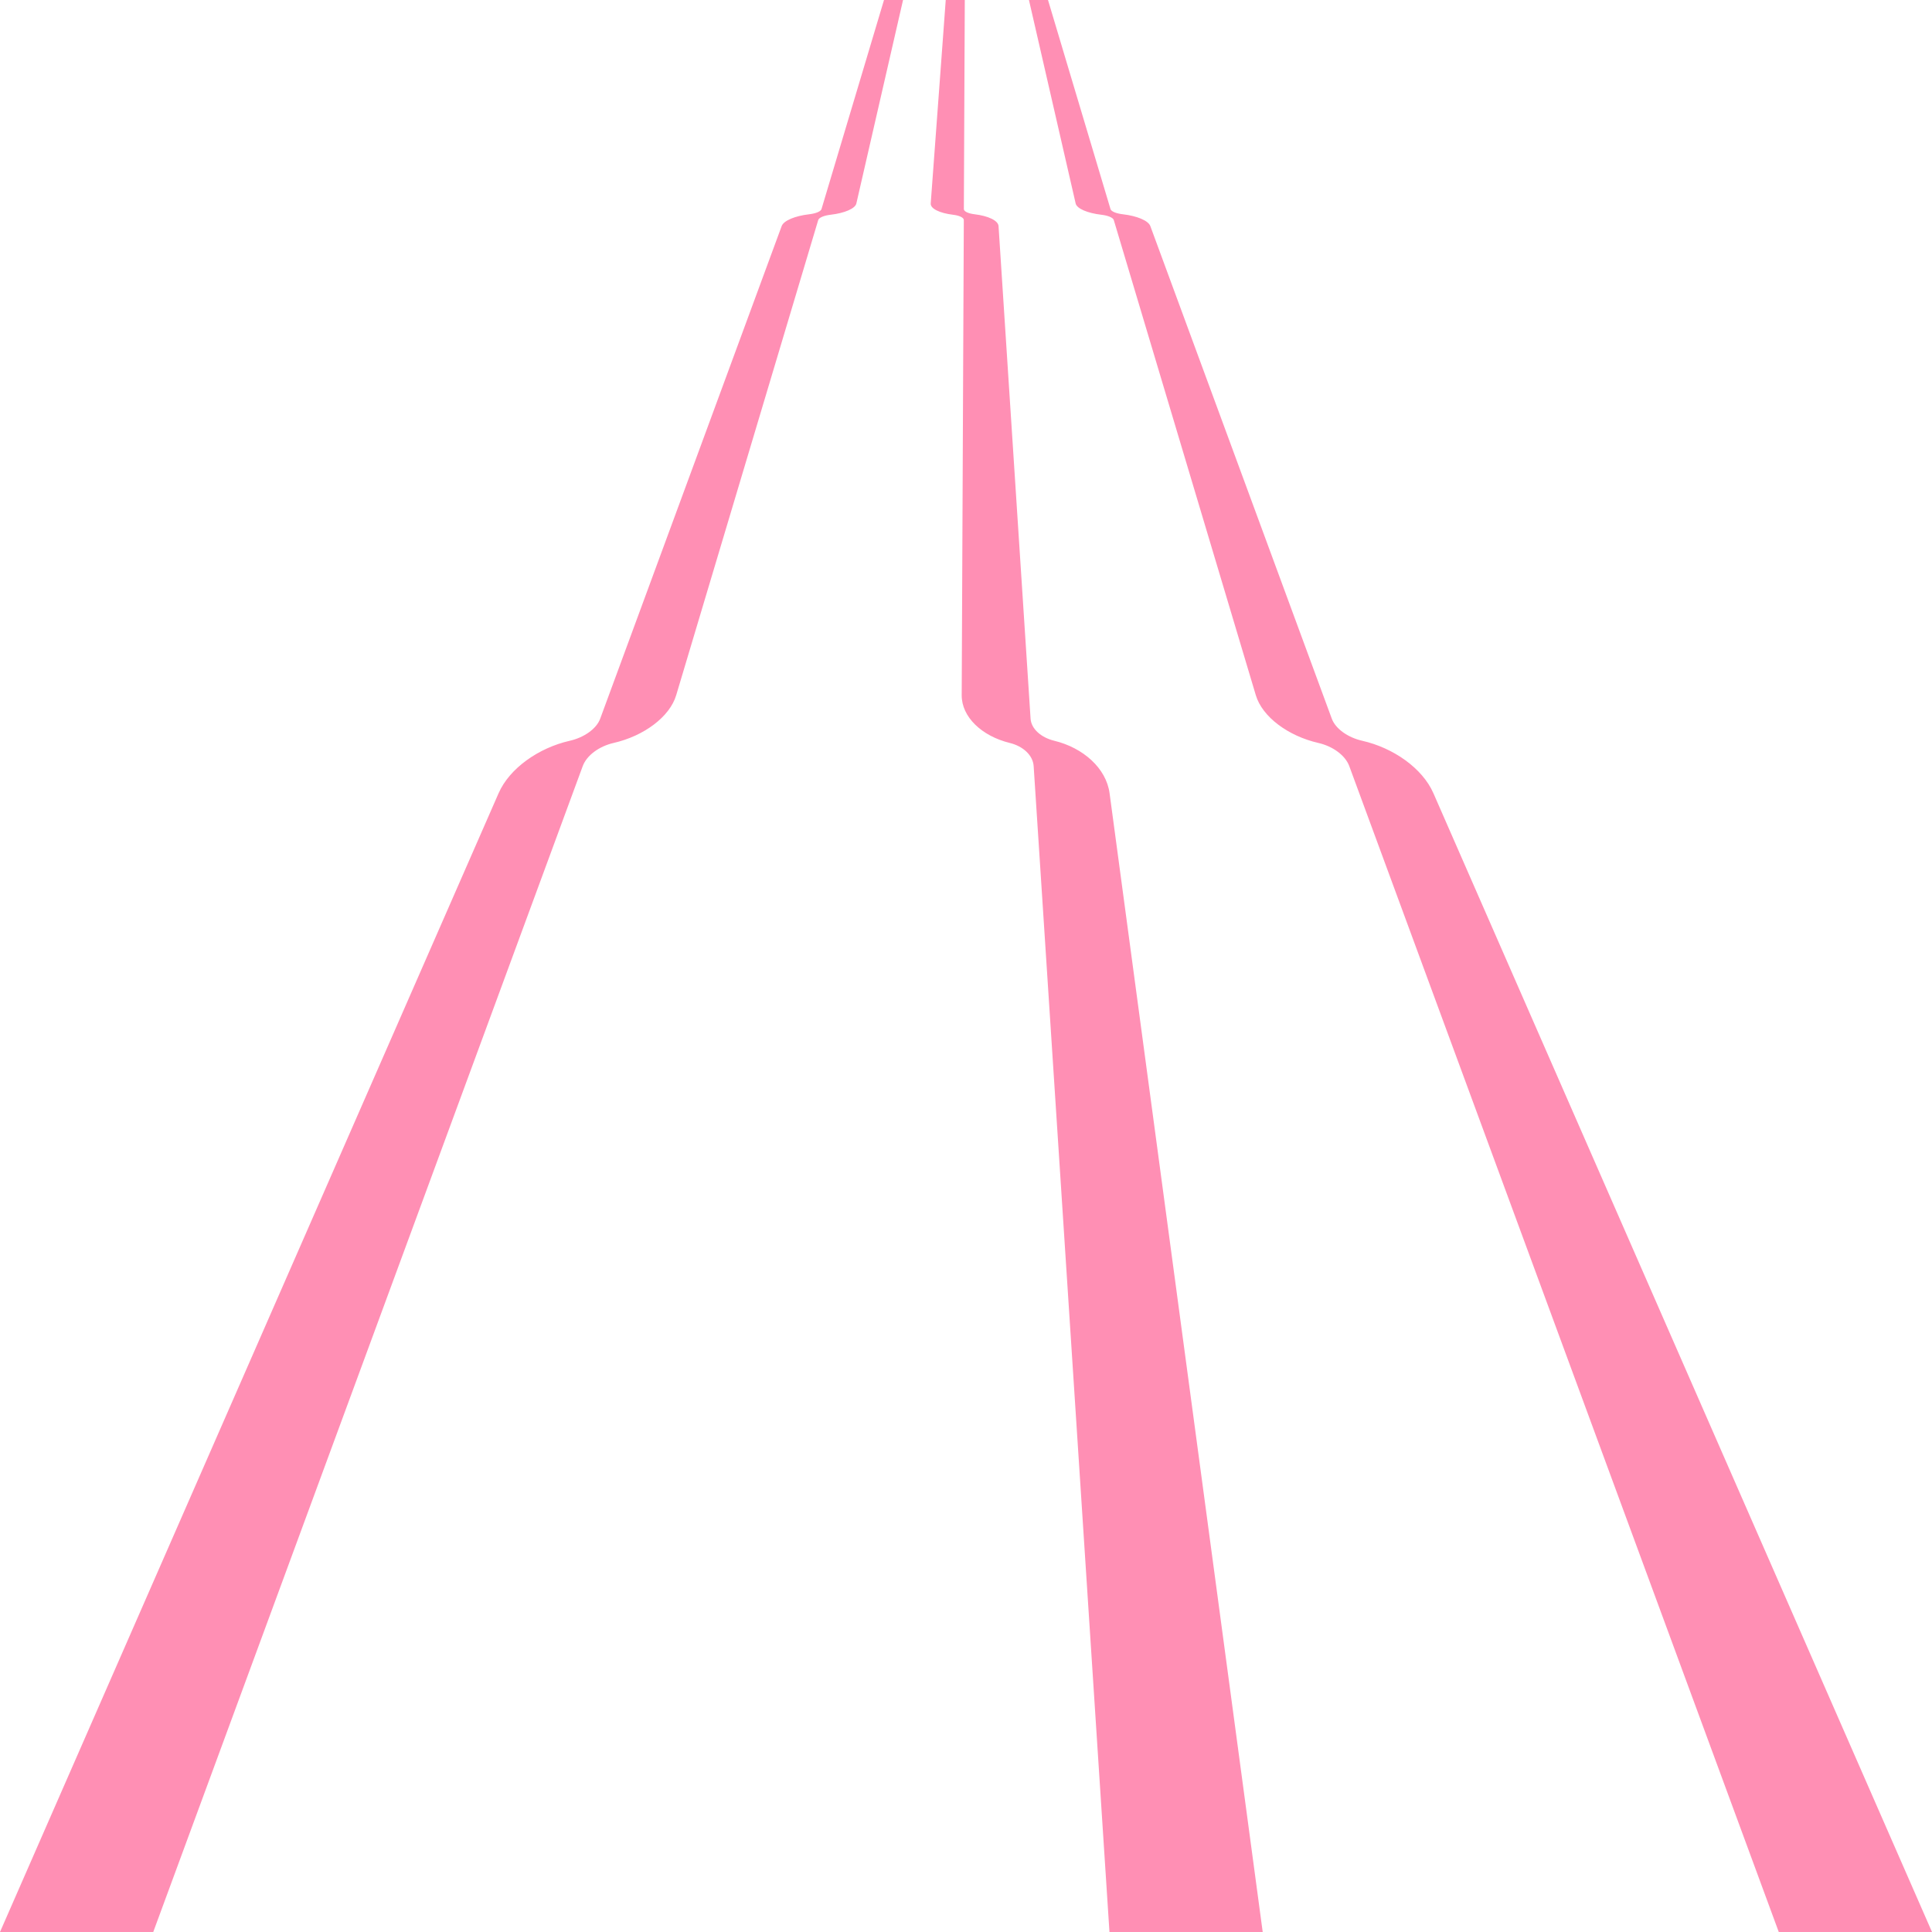 <?xml version="1.0" encoding="UTF-8"?><svg xmlns="http://www.w3.org/2000/svg" id="Layer_167e18e6e1365c" data-name="Layer 1" version="1.1" viewBox="0 0 1600 1600" aria-hidden="true" style="fill:url(#CerosGradient_id46e233719);" width="1600px" height="1600px">
  <defs><linearGradient class="cerosgradient" data-cerosgradient="true" id="CerosGradient_id46e233719" gradientUnits="userSpaceOnUse" x1="50%" y1="100%" x2="50%" y2="0%"><stop offset="0%" stop-color="#FF8FB4"/><stop offset="100%" stop-color="#FF8FB4"/></linearGradient><linearGradient/>
    <style>
      .cls-1-67e18e6e1365c{
        fill: #53555a;
        stroke-width: 0px;
      }
    </style>
  </defs>
  <path class="cls-1-67e18e6e1365c" d="M720.43,39.03l-16.51,55.22-23.59,78.91c-.58,1.95-4.72,3.65-10.16,4.28-11.63,1.34-21.12,5.18-22.83,9.8l-48.72,132.26-101.57,275.71c-3.05,8.28-13.26,15.56-25.19,18.26-25.62,5.8-49.85,22.67-58.94,43.43L0,1600h126.91s355.69-965.55,355.69-965.55c3.28-8.91,13.65-16.45,25.56-19.17,25.08-5.74,46.47-21.6,51.83-39.53l76.6-256.26,41.03-137.26c.6-2.02,4.77-3.75,10.2-4.38,11.51-1.33,20.4-5.06,21.38-9.36l17.04-74.24,12.67-55.22L747.87,0h-15.78s-11.67,39.03-11.67,39.03Z" style="fill:url(#CerosGradient_id46e233719);"/>
  <path class="cls-1-67e18e6e1365c" d="M798.82,39.03l-.24,55.22-.35,78.91c0,1.95,3.61,3.65,8.87,4.28,11.23,1.34,19.55,5.18,19.85,9.8l8.6,132.26,17.93,275.71c.54,8.28,8.54,15.56,19.65,18.26,23.86,5.8,42.97,22.67,45.77,43.43l126.82,943.11h-126.91s-62.78-965.55-62.78-965.55c-.58-8.91-8.67-16.45-19.75-19.17-23.34-5.74-39.92-21.6-39.84-39.53l1.14-256.26.61-137.26c0-2.02-3.63-3.75-8.87-4.38-11.1-1.33-18.86-5.06-18.54-9.36l5.49-74.24,4.08-55.22L783.22,0h15.78s-.17,39.03-.17,39.03Z" style="fill:url(#CerosGradient_id46e233719);"/>
  <path class="cls-1-67e18e6e1365c" d="M879.57,39.03l16.51,55.22,23.59,78.91c.58,1.95,4.72,3.65,10.16,4.28,11.63,1.34,21.12,5.18,22.83,9.8l48.72,132.26,101.57,275.71c3.05,8.28,13.26,15.56,25.19,18.26,25.62,5.8,49.85,22.67,58.94,43.43l412.93,943.11h-126.91s-355.69-965.55-355.69-965.55c-3.28-8.91-13.65-16.45-25.56-19.17-25.08-5.74-46.47-21.6-51.83-39.53l-76.6-256.26-41.03-137.26c-.6-2.02-4.77-3.75-10.2-4.38-11.51-1.33-20.4-5.06-21.38-9.36l-17.04-74.24-12.67-55.22L852.13,0h15.78s11.67,39.03,11.67,39.03Z" style="fill:url(#CerosGradient_id46e233719);"/>
</svg>